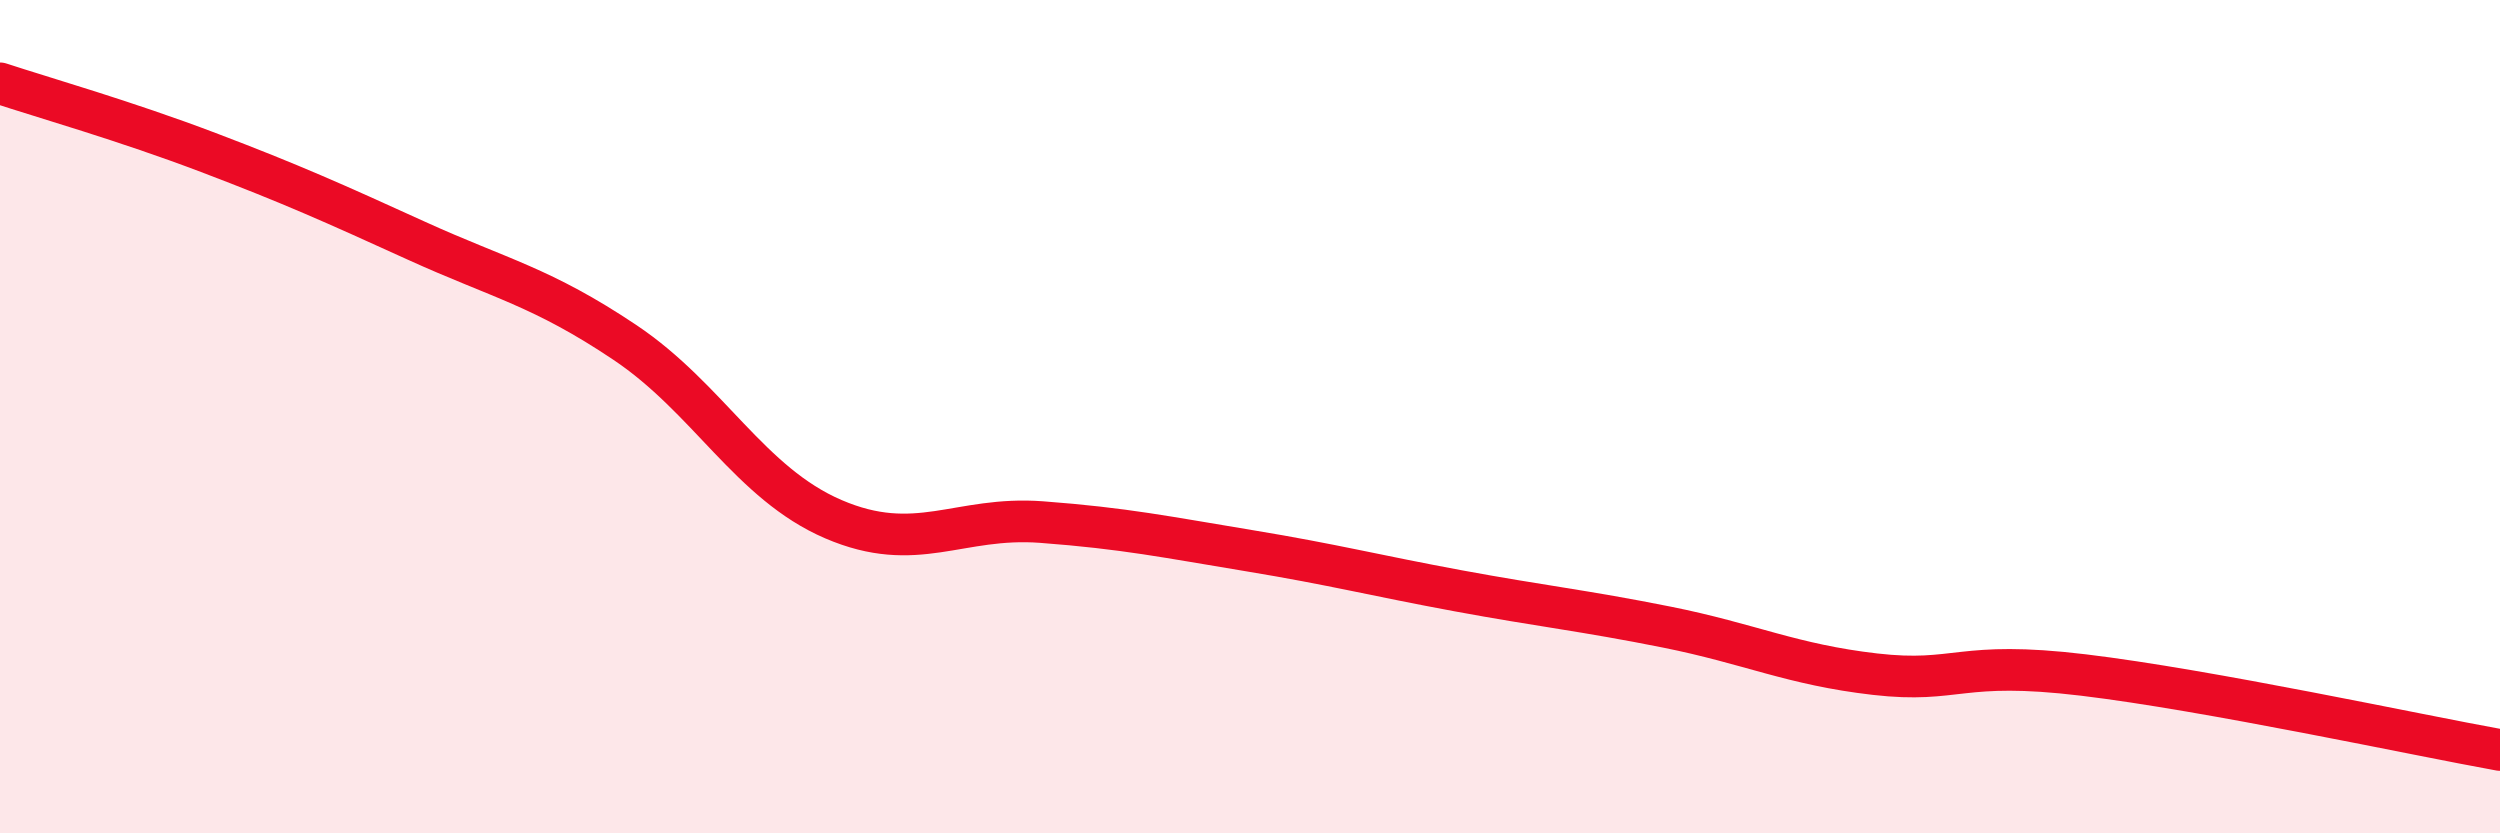 
    <svg width="60" height="20" viewBox="0 0 60 20" xmlns="http://www.w3.org/2000/svg">
      <path
        d="M 0,2 C 1,2.33 3,2.9 5,3.66 C 7,4.42 8,4.87 10,5.78 C 12,6.69 13,6.88 15,8.22 C 17,9.56 18,11.6 20,12.46 C 22,13.32 23,12.38 25,12.53 C 27,12.68 28,12.89 30,13.22 C 32,13.55 33,13.81 35,14.18 C 37,14.55 38,14.65 40,15.05 C 42,15.45 43,15.95 45,16.18 C 47,16.41 47,15.84 50,16.2 C 53,16.56 58,17.64 60,18L60 20L0 20Z"
        fill="#EB0A25"
        opacity="0.1"
        stroke-linecap="round"
        stroke-linejoin="round"
      />
      <path
        d="M 0,2 C 1,2.33 3,2.9 5,3.66 C 7,4.42 8,4.87 10,5.78 C 12,6.69 13,6.88 15,8.22 C 17,9.56 18,11.6 20,12.46 C 22,13.32 23,12.38 25,12.53 C 27,12.68 28,12.89 30,13.22 C 32,13.55 33,13.81 35,14.18 C 37,14.55 38,14.65 40,15.05 C 42,15.45 43,15.95 45,16.18 C 47,16.41 47,15.84 50,16.2 C 53,16.56 58,17.64 60,18"
        stroke="#EB0A25"
        stroke-width="1"
        fill="none"
        stroke-linecap="round"
        stroke-linejoin="round"
      />
    </svg>
  